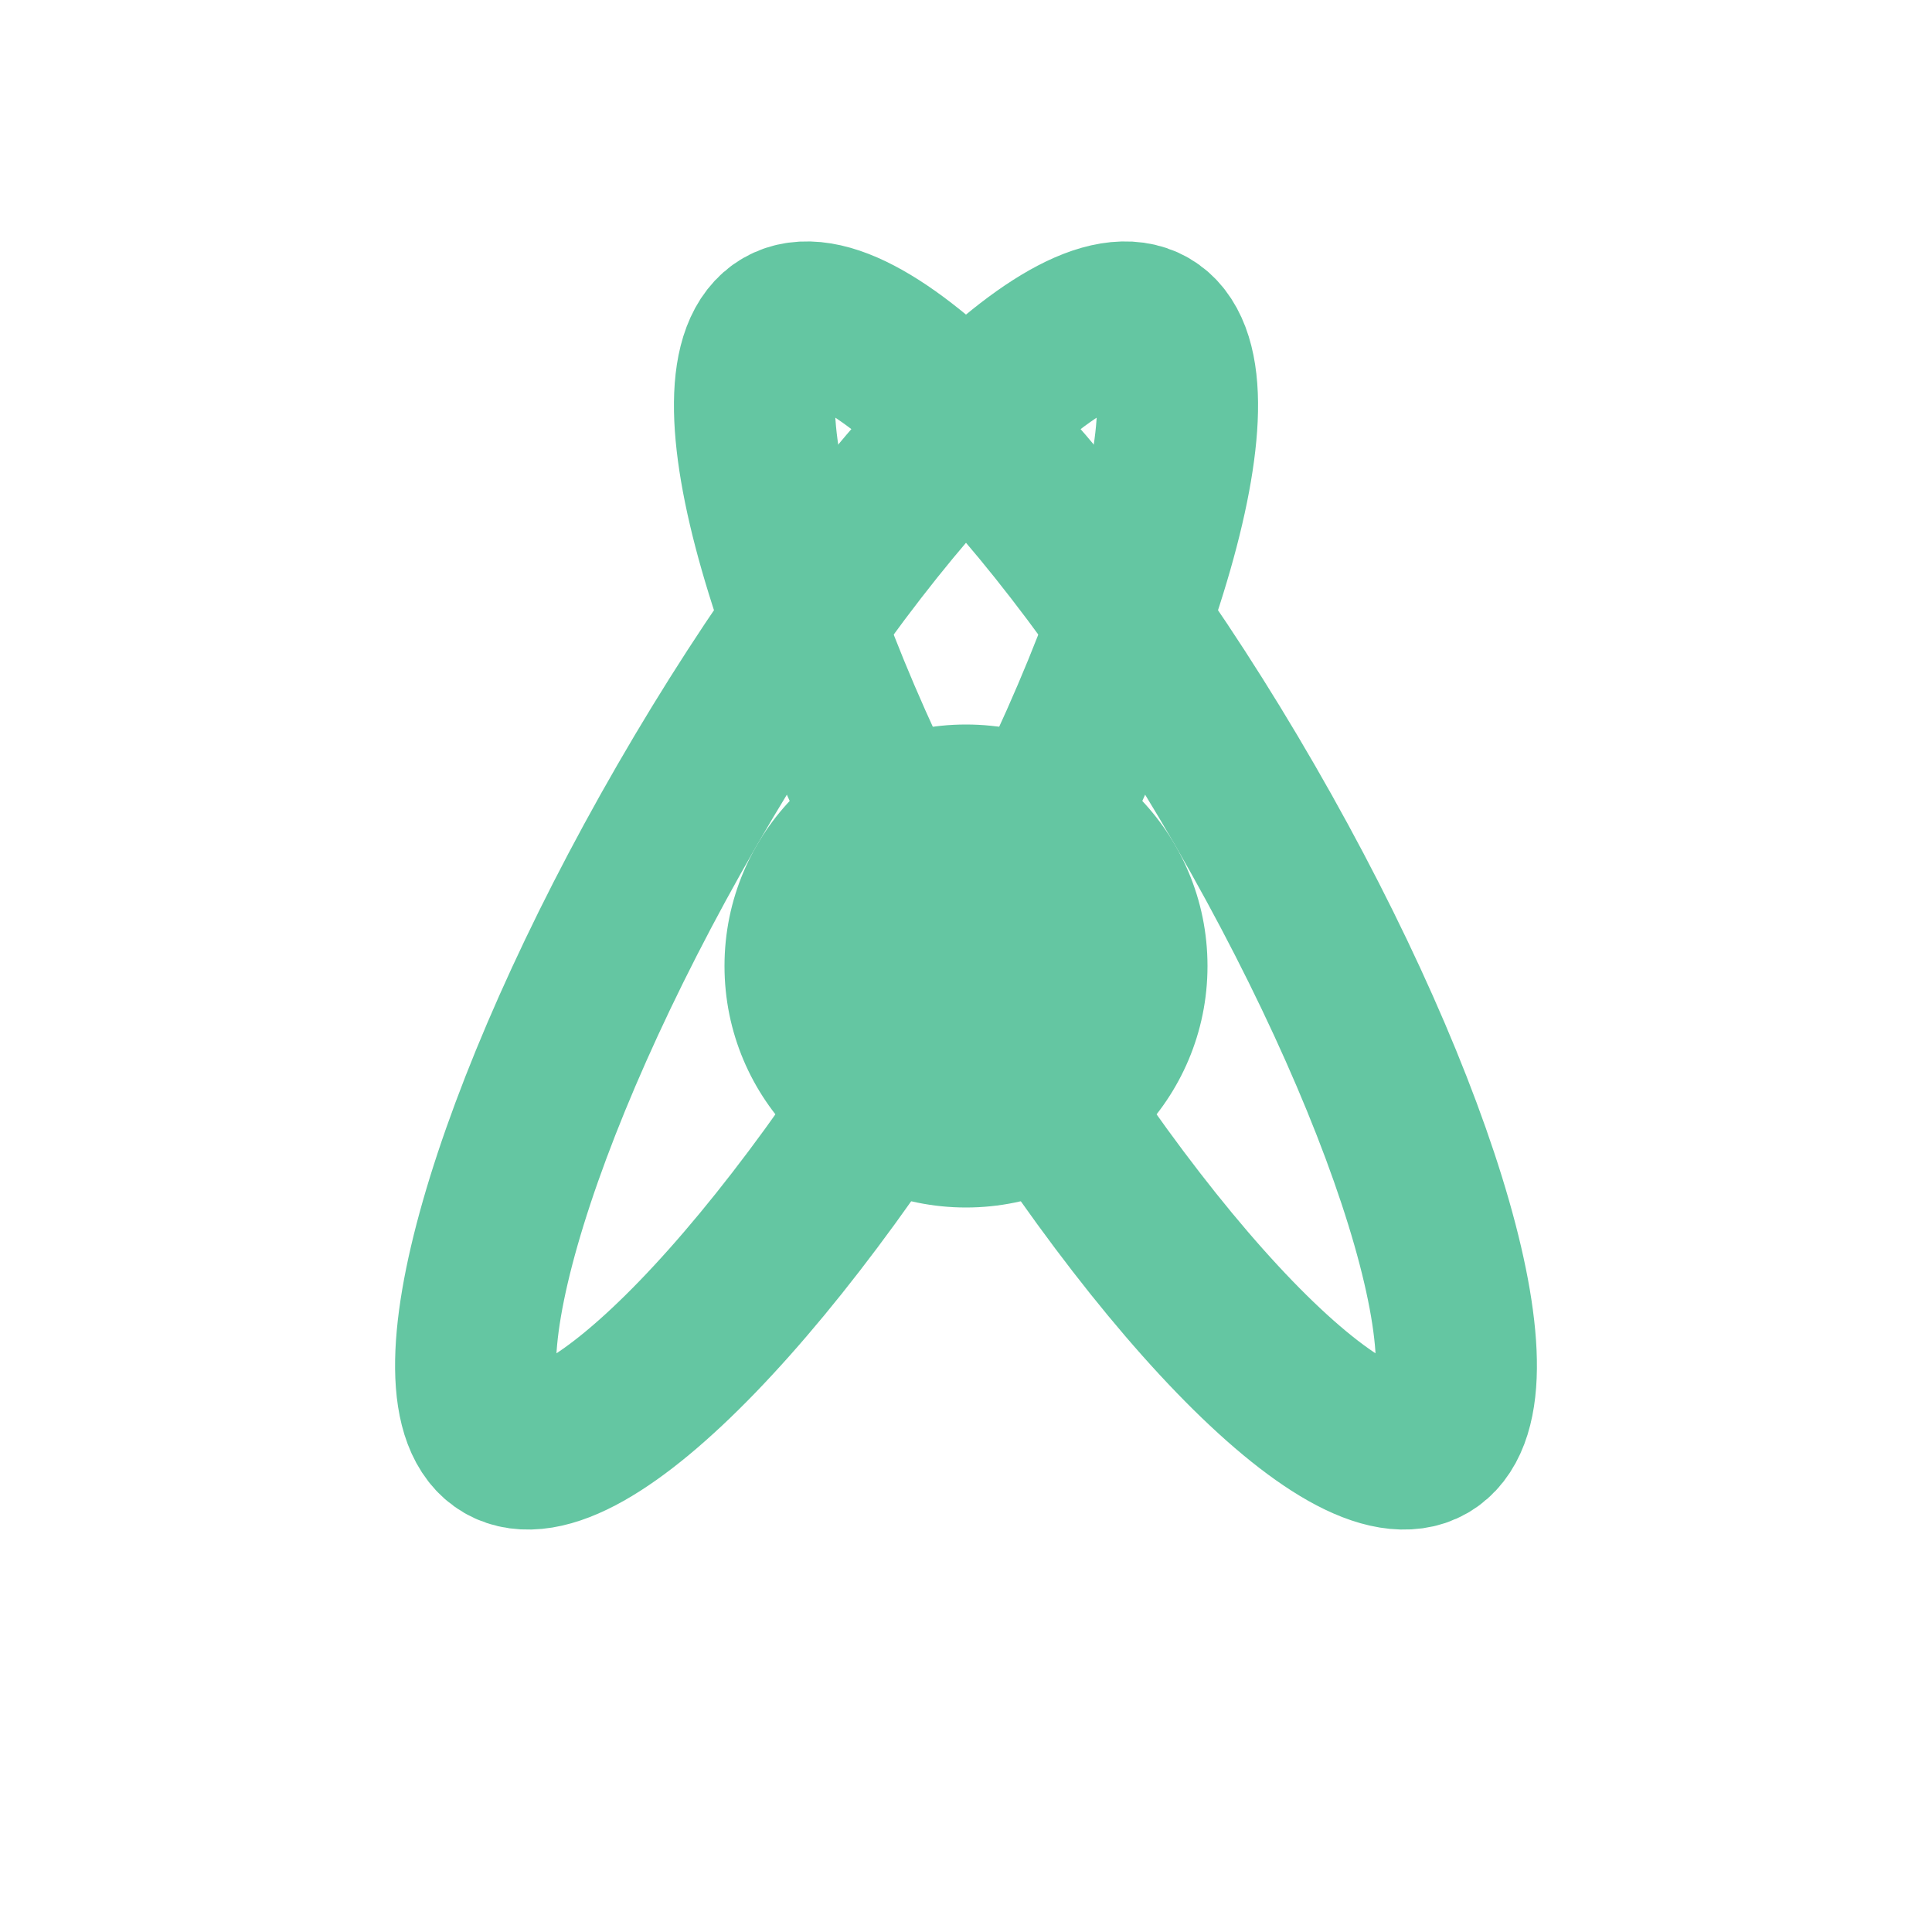 <?xml version="1.0" encoding="UTF-8"?>
<svg width="512" height="512" viewBox="0 0 24 24" fill="none" xmlns="http://www.w3.org/2000/svg">
  <circle cx="12" cy="12" r="3" fill="#64c6a2"/>
  <path d="M12 12C16.418 12 20 11.105 20 10C20 8.895 16.418 8 12 8C7.582 8 4 8.895 4 10C4 11.105 7.582 12 12 12Z" stroke="#64c6a2" stroke-width="2" stroke-linecap="round" stroke-linejoin="round" transform="rotate(60 12 12)"/>
  <path d="M12 12C16.418 12 20 11.105 20 10C20 8.895 16.418 8 12 8C7.582 8 4 8.895 4 10C4 11.105 7.582 12 12 12Z" stroke="#64c6a2" stroke-width="2" stroke-linecap="round" stroke-linejoin="round" transform="rotate(-60 12 12)"/>
</svg>